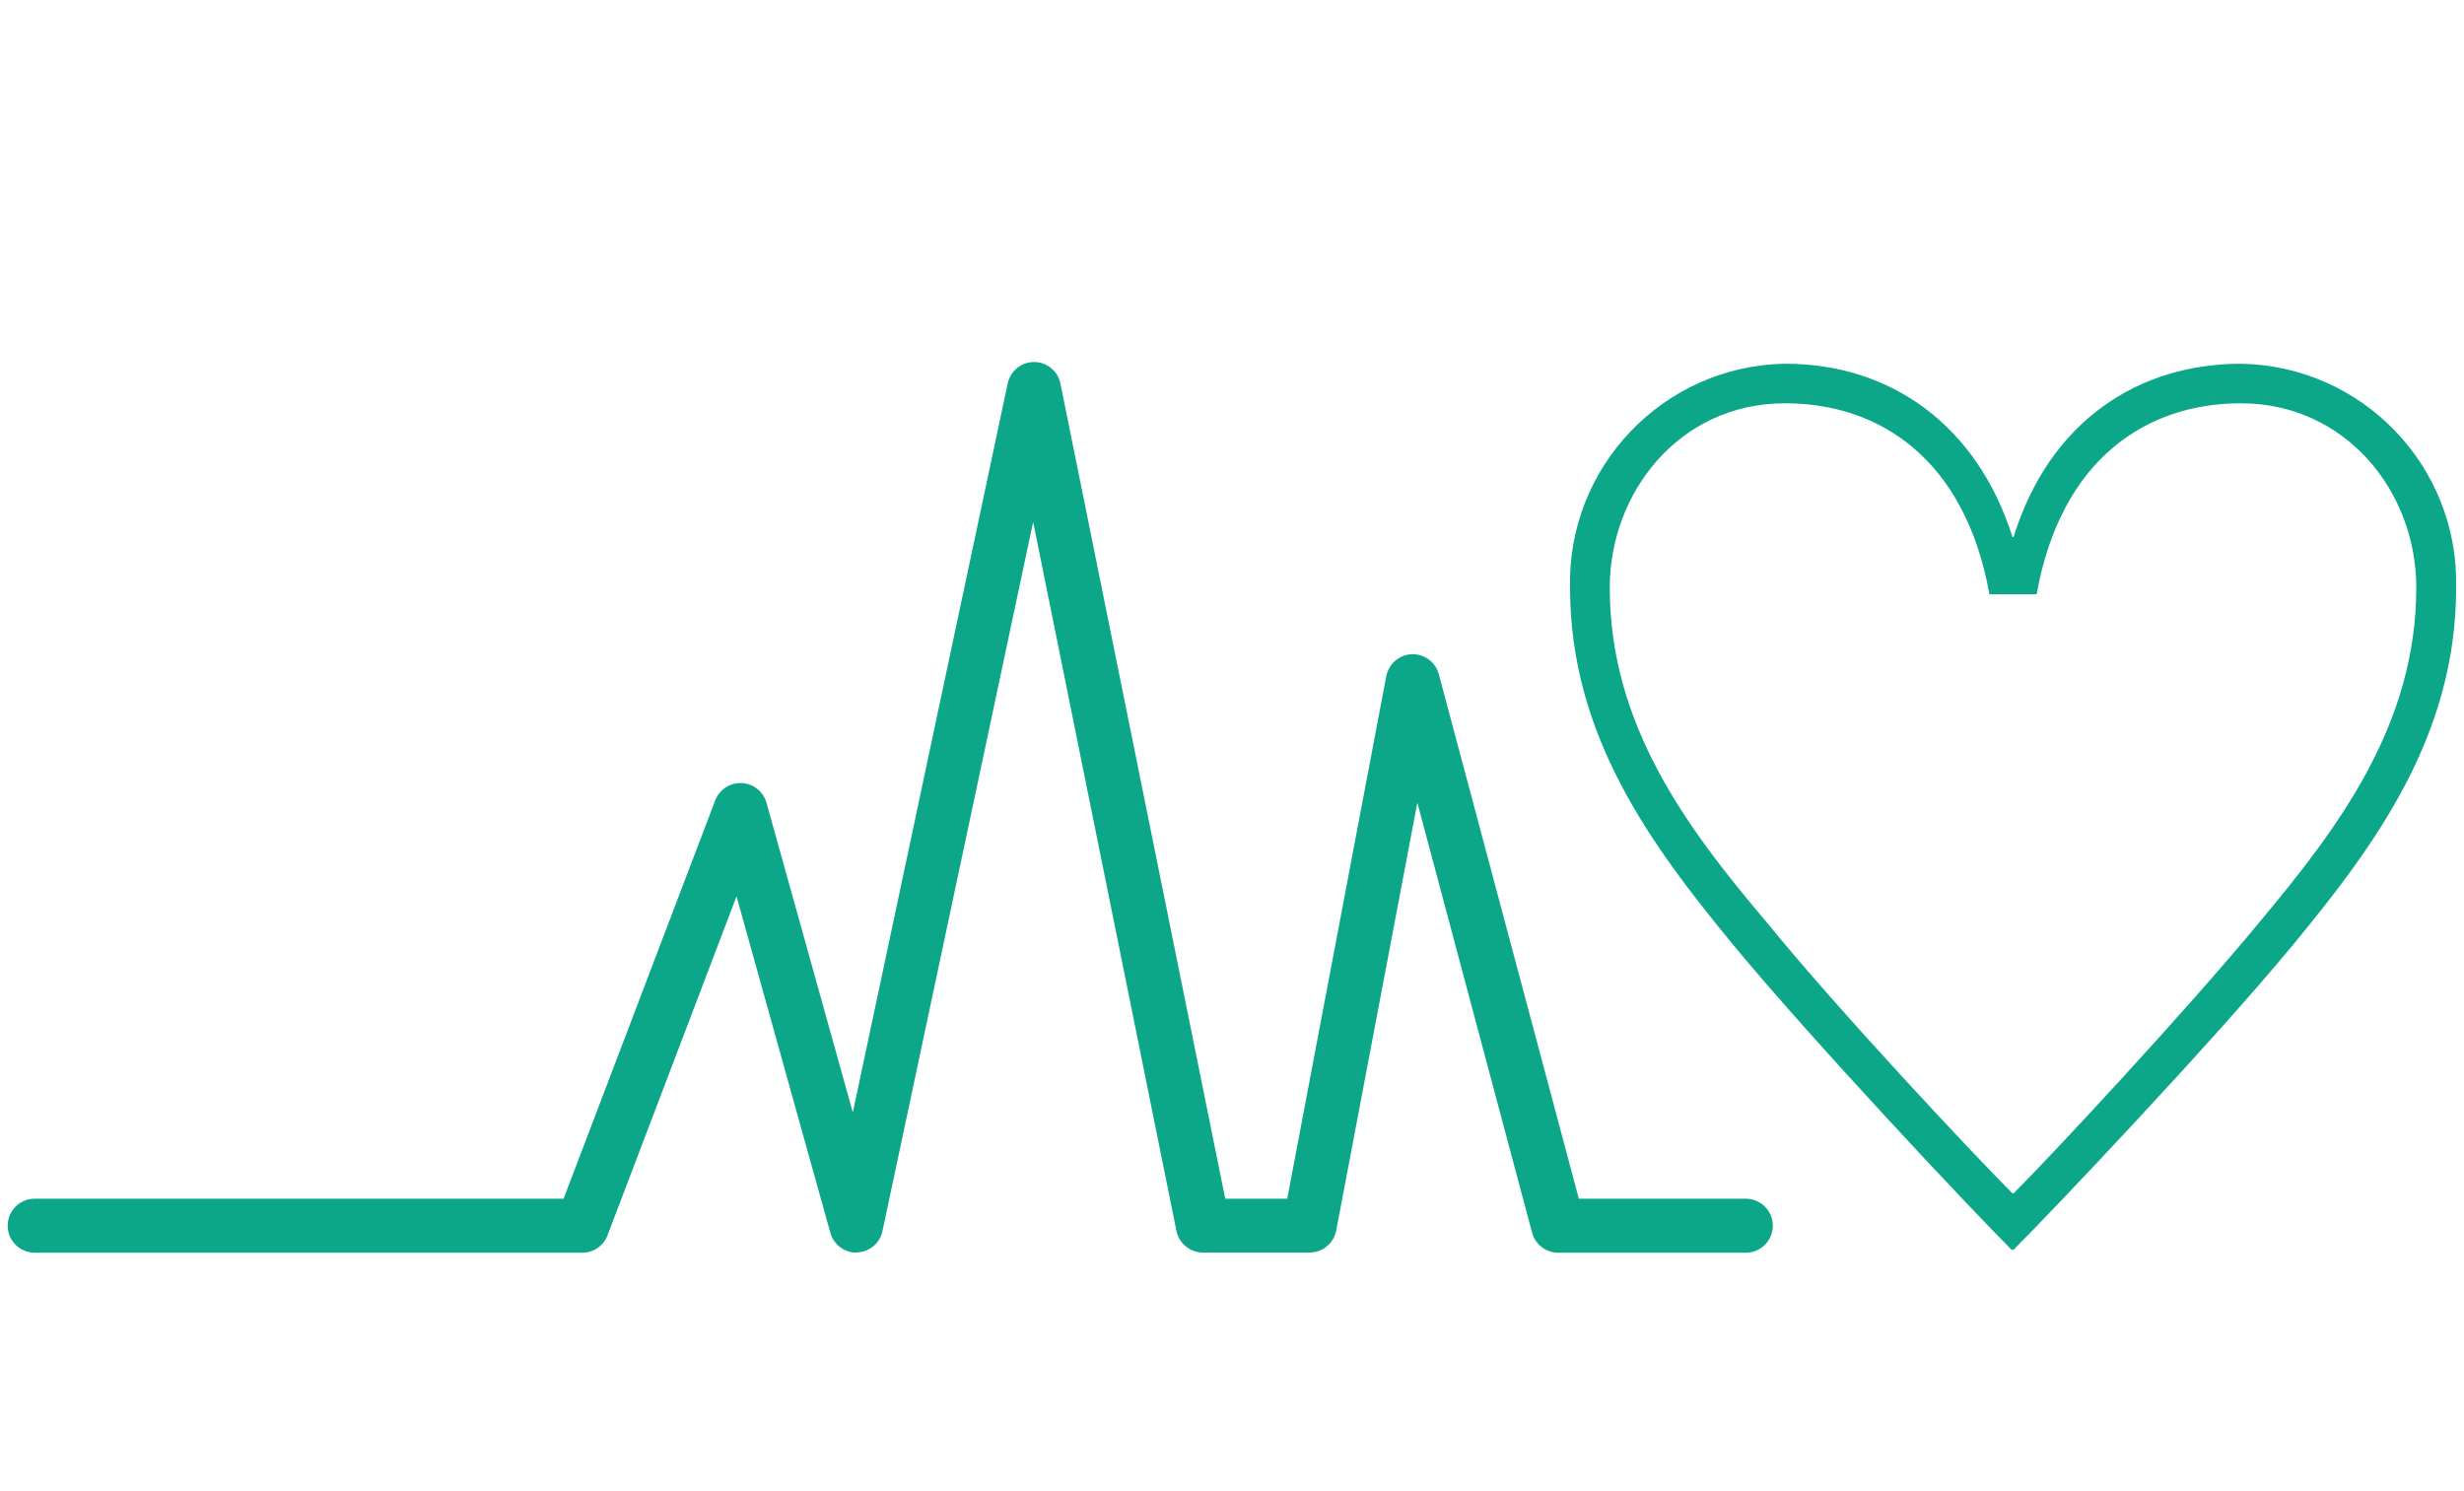 <?xml version="1.0" encoding="UTF-8"?><svg id="_レイヤー_2" xmlns="http://www.w3.org/2000/svg" viewBox="0 0 157 95"><defs><style>.cls-1{fill:none;}.cls-2{fill:#0ca789;}</style></defs><g id="_レイヤー_8"><g><rect id="_長方形_24024" class="cls-1" x="31.13" y="-30.92" width="94.75" height="156.85" transform="translate(30.87 125.92) rotate(-89.91)"/><g id="layerのコピー"><g id="_グループ_13081"><path id="_パス_54750" class="cls-2" d="M128.17,79.64c-2.6-2.6-12.66-13.29-17.72-19.41-5.27-6.4-10.41-13.36-10.41-22.78-.18-7.7,5.92-14.09,13.62-14.27,.03,0,.06,0,.09,0,6.75,0,12.23,3.94,14.48,11.04h.07c2.32-7.45,8.02-11.04,14.49-11.04,7.7,.13,13.84,6.48,13.71,14.18,0,.03,0,.06,0,.09,0,9.42-5.13,16.38-10.41,22.78-5.06,6.12-15.19,16.81-17.79,19.41h-.14Zm-1.41-41.77c-1.55-8.65-7.03-12.17-13.01-12.17-6.82,0-11.18,5.77-11.18,11.74,0,8.72,4.85,15.26,9.98,21.31,4.57,5.63,13.22,14.84,15.68,17.3h.07c2.46-2.46,11.04-11.67,15.68-17.3,5.06-6.05,9.98-12.59,9.98-21.31,0-6.12-4.5-11.74-11.18-11.74-5.98,0-11.46,3.52-13.01,12.17h-3.02Z"/></g><path id="_パス_54751" class="cls-2" d="M54.57,79.83c-.77,0-1.45-.52-1.66-1.26l-5.98-21.45-8.22,21.6c-.25,.67-.89,1.11-1.61,1.11H2.25c-.95,.02-1.74-.73-1.76-1.68-.02-.95,.73-1.74,1.68-1.76,.03,0,.06,0,.08,0H35.91l9.66-25.38c.34-.89,1.33-1.33,2.22-1,.51,.19,.9,.62,1.05,1.15l5.5,19.73,9.87-46.46c.17-.8,.87-1.36,1.68-1.36h0c.82,0,1.52,.58,1.68,1.38l10.5,51.94h3.95l6.31-33.3c.18-.93,1.08-1.55,2.01-1.37,.65,.12,1.17,.61,1.34,1.25l8.92,33.42h10.6c.95-.02,1.74,.73,1.76,1.68,.02,.95-.73,1.74-1.68,1.76-.03,0-.06,0-.08,0h-11.92c-.78,0-1.46-.53-1.66-1.28l-7.31-27.4-5.17,27.27c-.15,.81-.87,1.4-1.7,1.4h-6.79c-.82,0-1.53-.58-1.69-1.38l-9.13-45.18-9.6,45.19c-.16,.78-.84,1.34-1.63,1.36h-.05Z"/></g></g></g></svg>